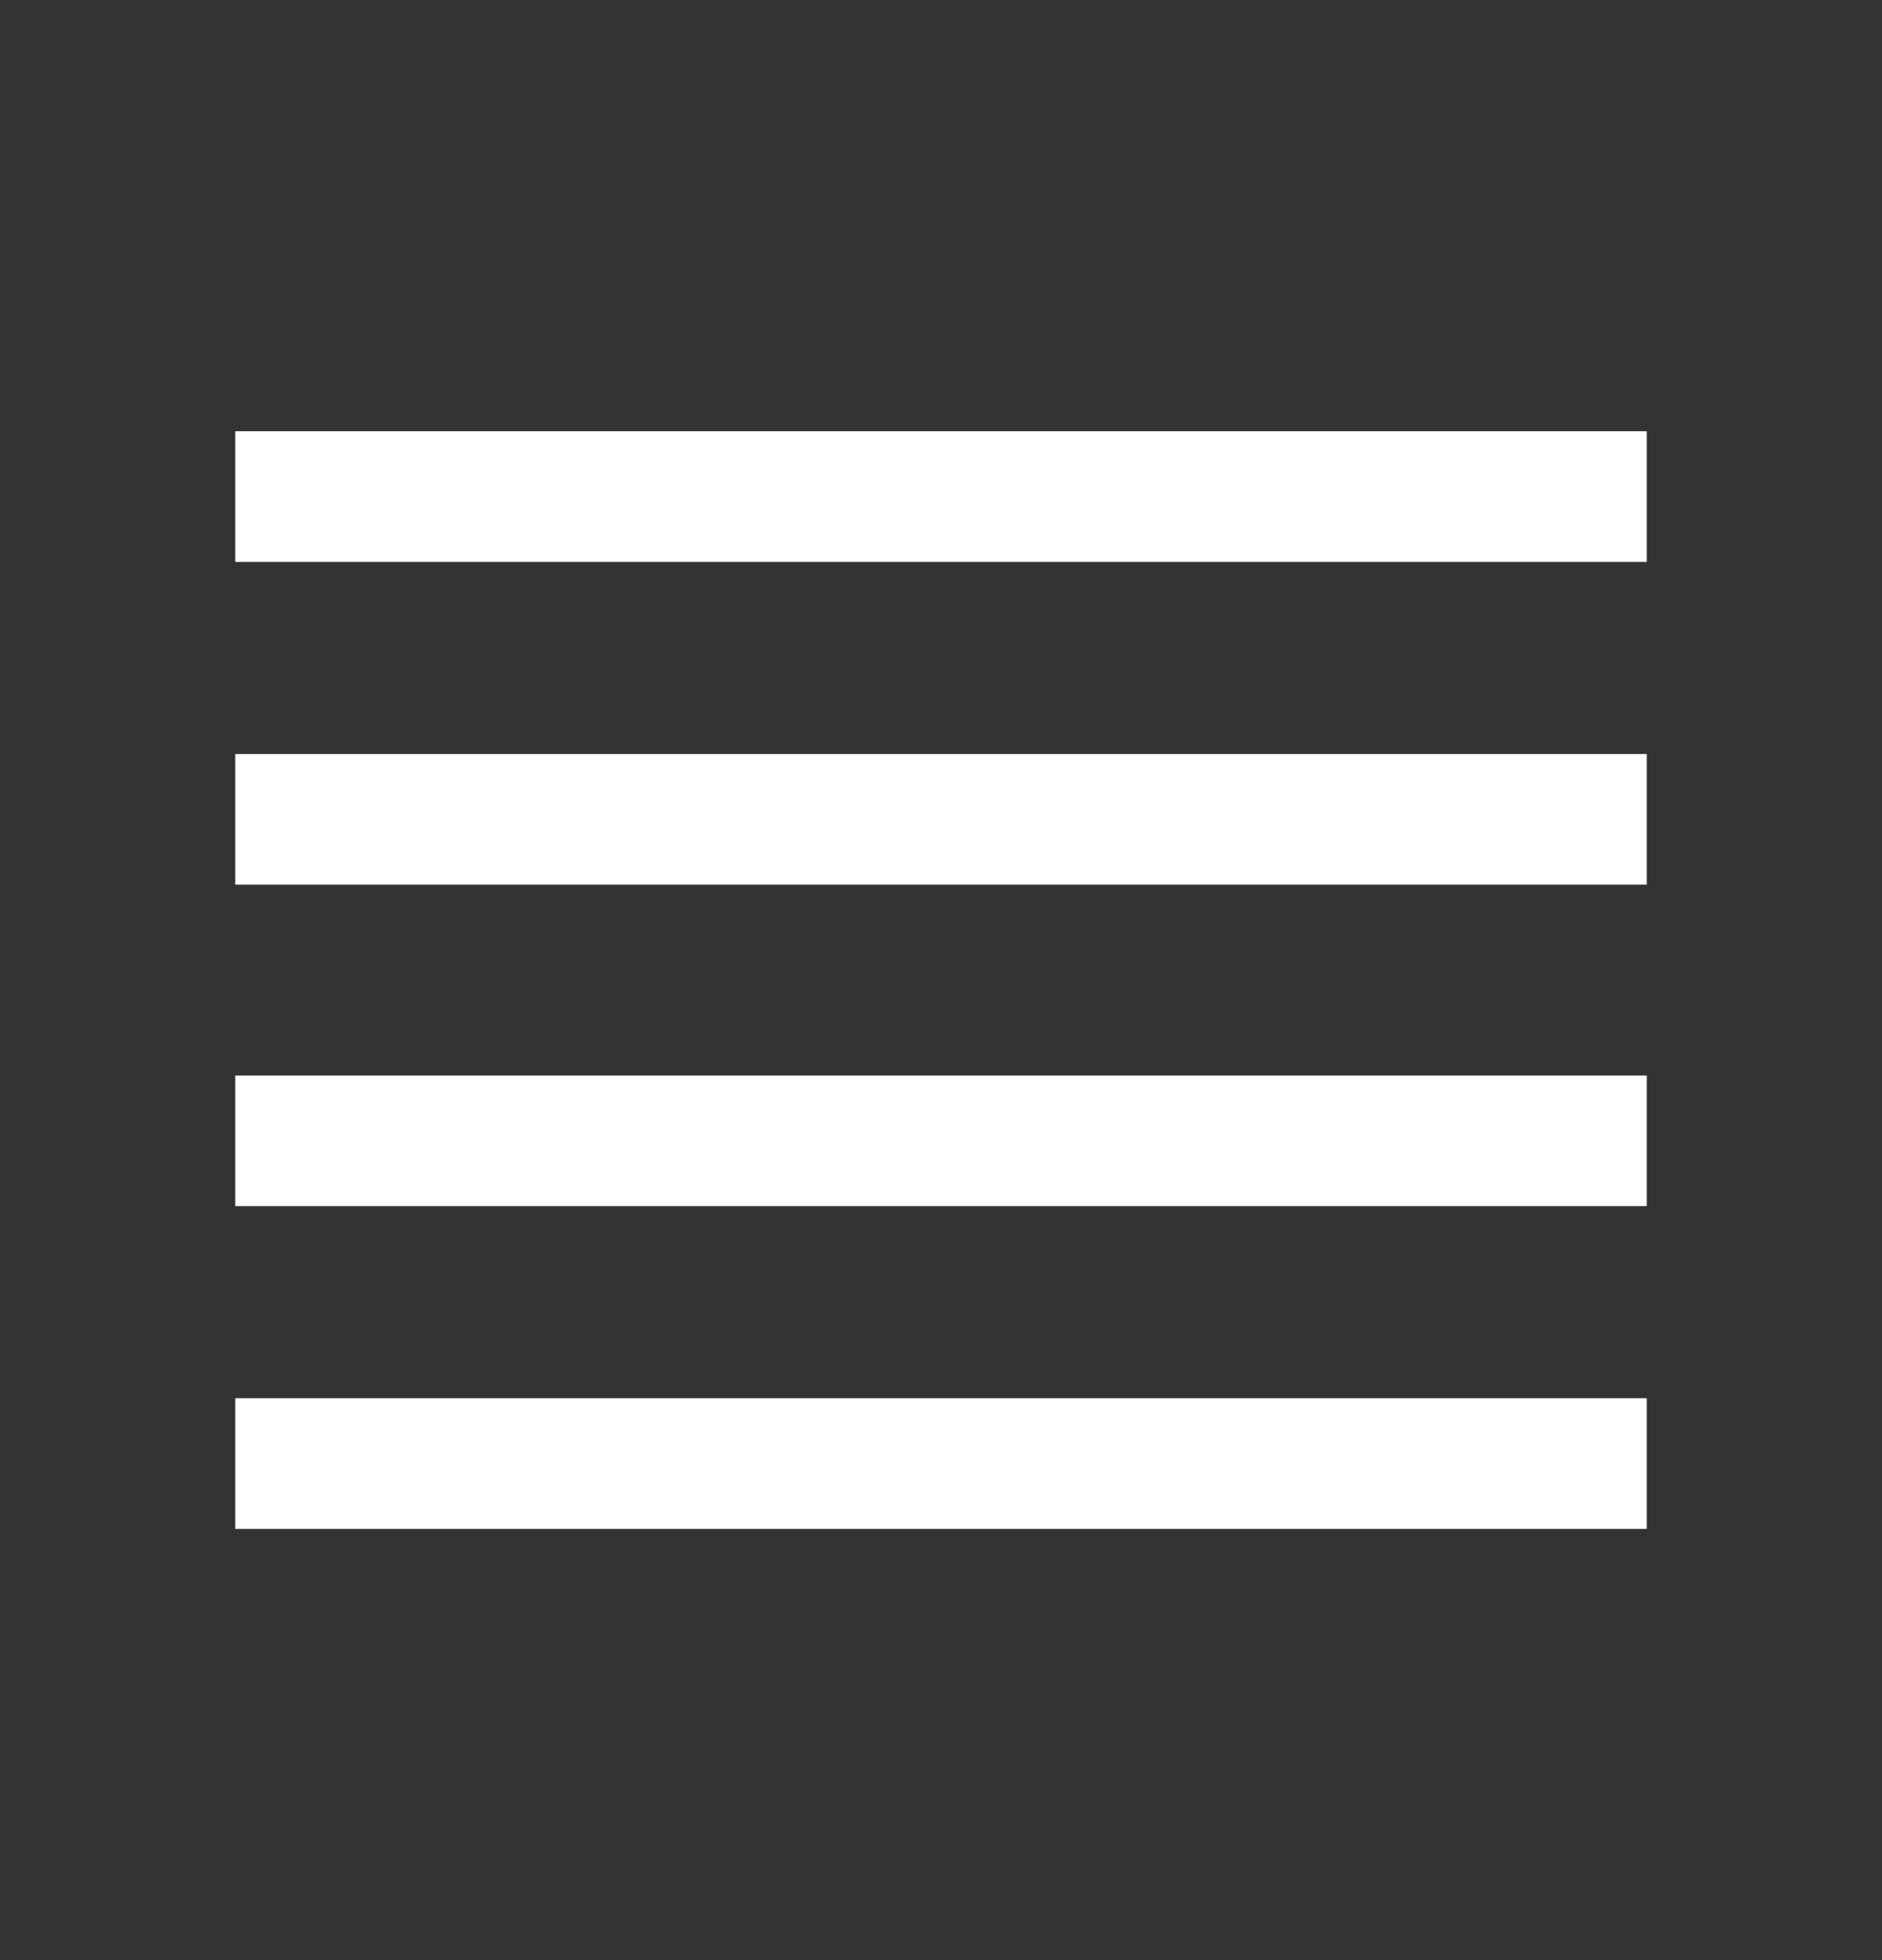 <svg width="24" height="25" viewBox="0 0 24 25" fill="none" xmlns="http://www.w3.org/2000/svg">
<rect x="0" y="0" width="24" height="25" fill="#333333" stroke="none"/>
<g id="reorder">
<mask id="mask0_40000015_3092" style="mask-type:alpha" maskUnits="userSpaceOnUse" x="0" y="0" width="24" height="25">
<rect id="Bounding box" y="0.5" width="24" height="24" fill="#D9D9D9"/>
</mask>
<g mask="url(#mask0_40000015_3092)">
<path id="reorder_2" d="M3 19.5V17.833H21V19.5H3ZM3 15.383V13.717H21V15.383H3ZM3 11.283V9.617H21V11.283H3ZM3 7.167V5.5H21V7.167H3Z" fill="white"/>
</g>
</g>
</svg>
